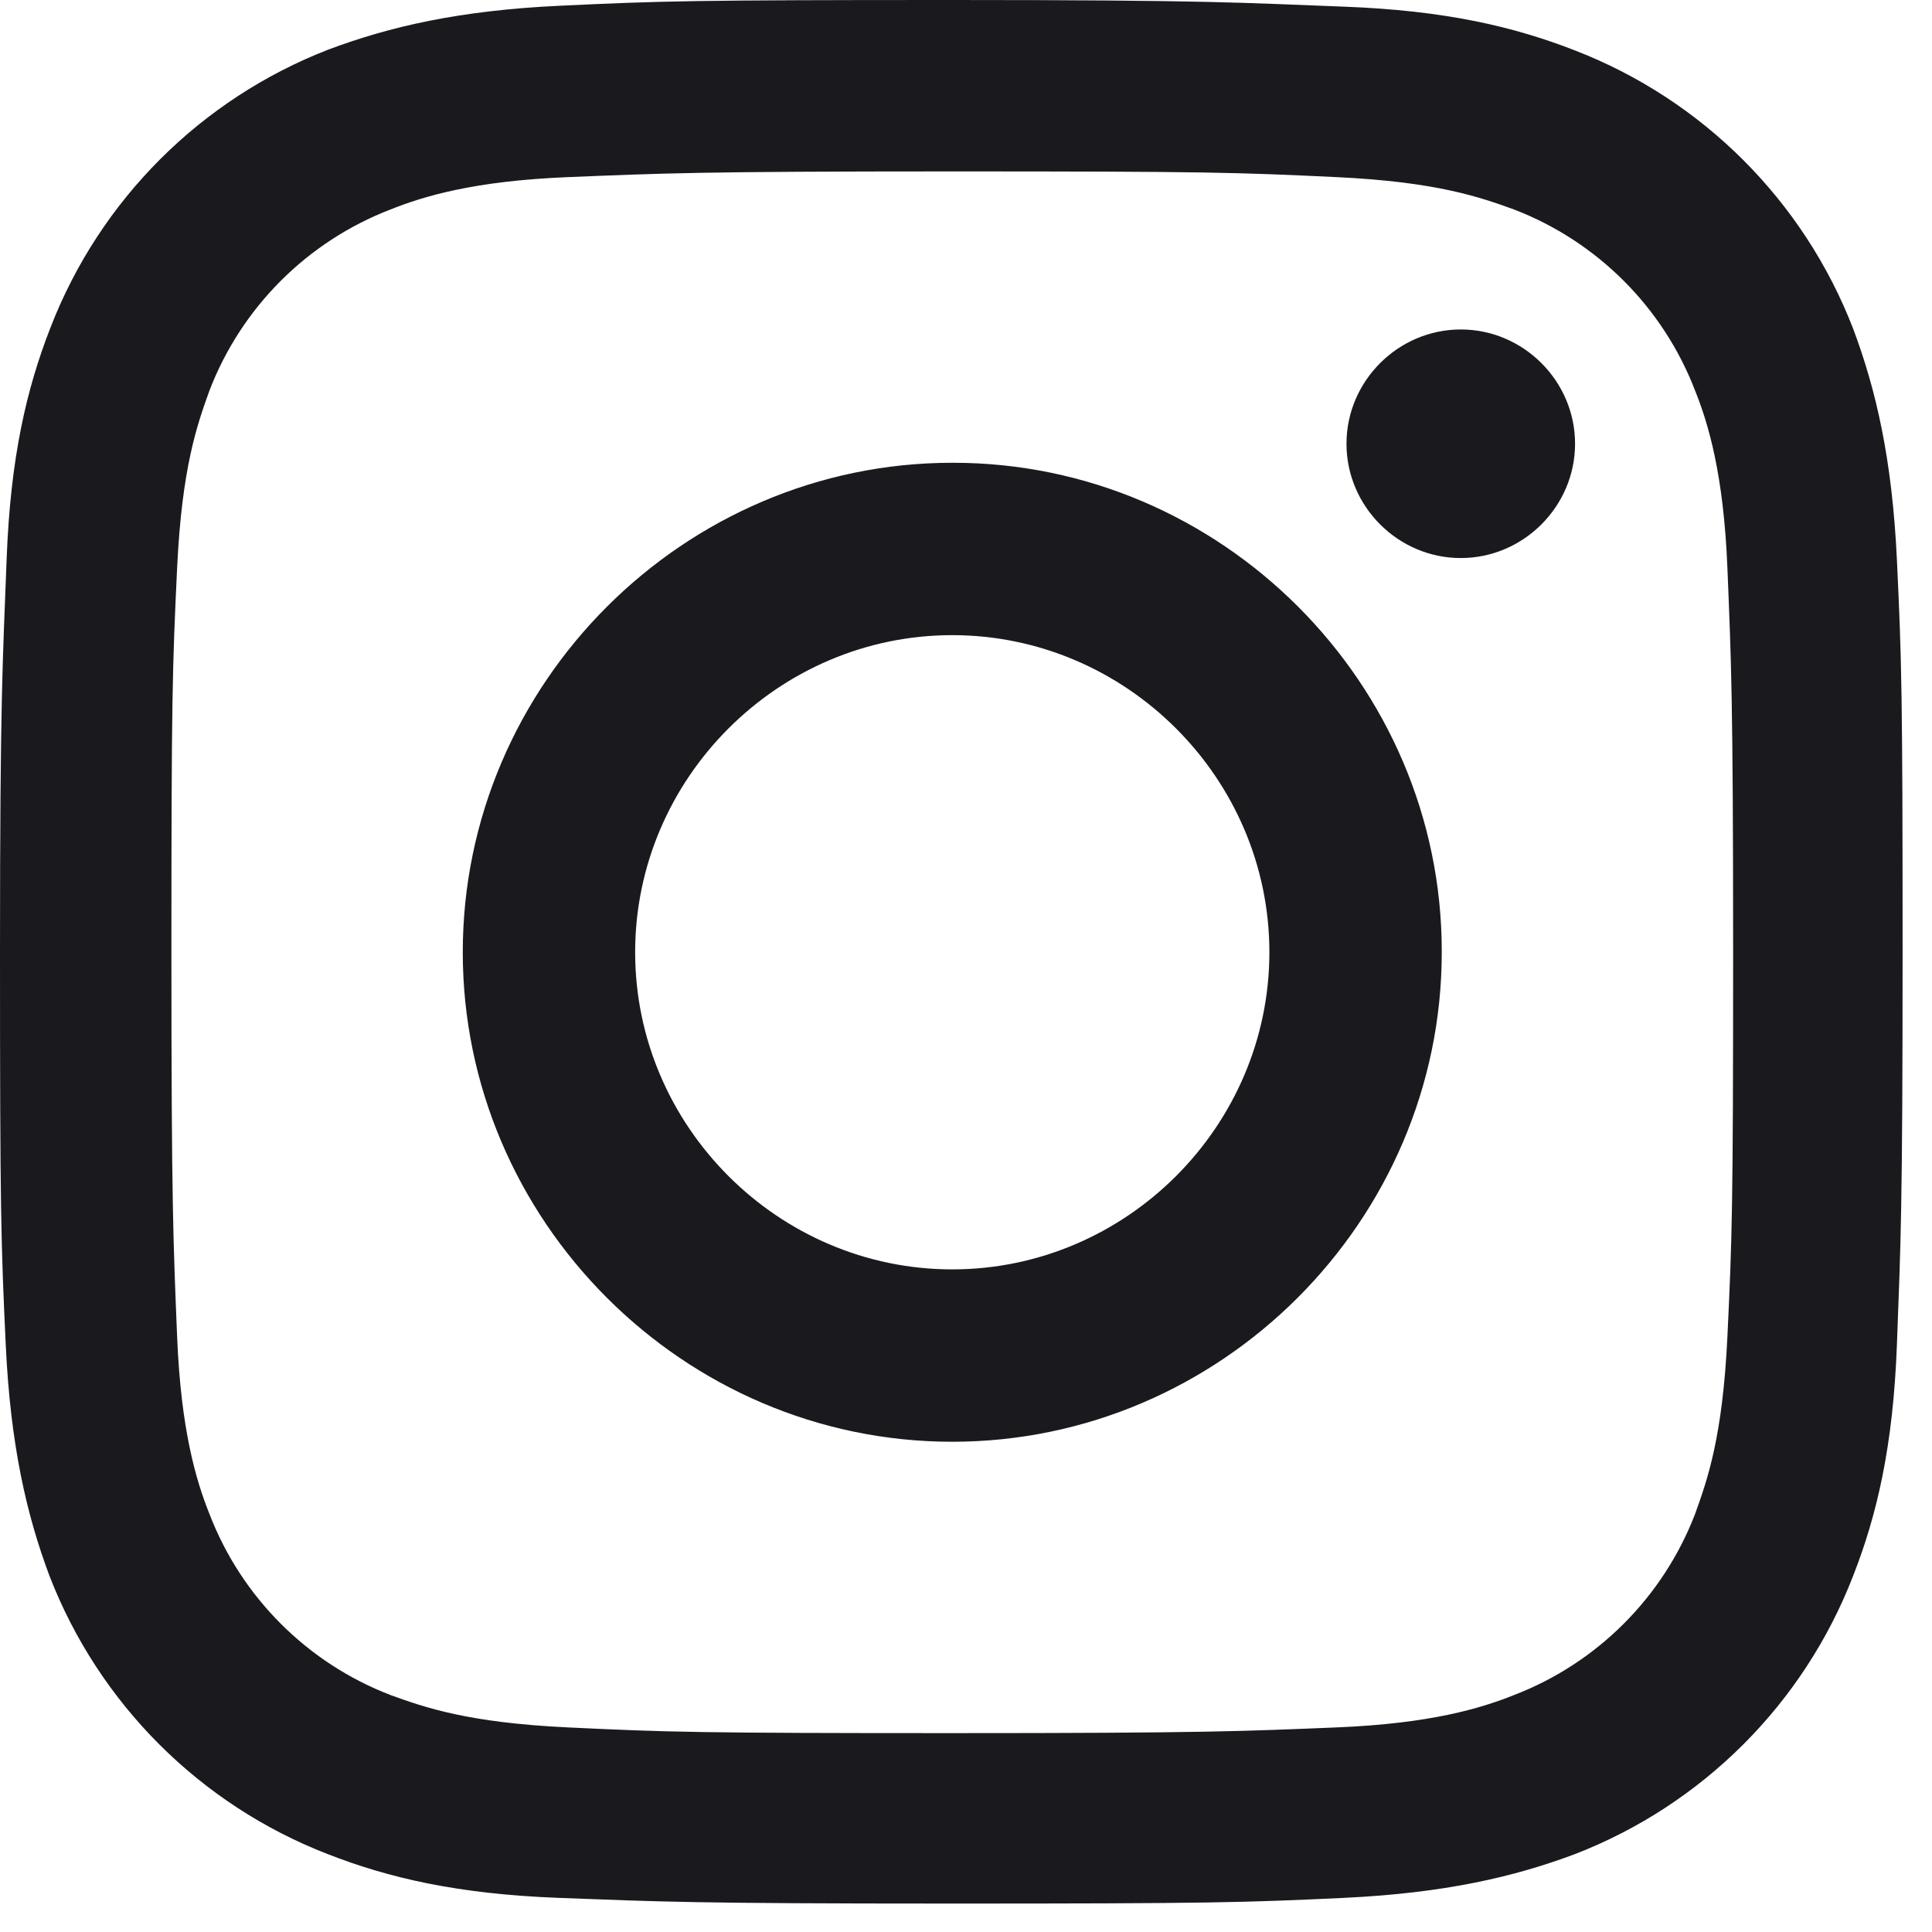 <?xml version="1.0" encoding="UTF-8" standalone="no"?><!DOCTYPE svg PUBLIC "-//W3C//DTD SVG 1.1//EN" "http://www.w3.org/Graphics/SVG/1.1/DTD/svg11.dtd"><svg width="32" height="32" viewBox="0 0 32 32" version="1.1" xmlns="http://www.w3.org/2000/svg" xmlns:xlink="http://www.w3.org/1999/xlink" xml:space="preserve" xmlns:serif="http://www.serif.com/" style="fill-rule:evenodd;clip-rule:evenodd;stroke-linejoin:round;stroke-miterlimit:2;"><path d="M15.772,2.839c4.212,0 4.716,0.016 6.373,0.095c1.656,0.079 2.365,0.331 2.933,0.536c1.377,0.53 2.467,1.62 2.997,2.997c0.221,0.552 0.473,1.388 0.536,2.933c0.063,1.546 0.095,2.161 0.095,6.372c0,4.212 -0.016,4.716 -0.095,6.373c-0.079,1.656 -0.331,2.365 -0.536,2.933c-0.53,1.377 -1.62,2.467 -2.997,2.997c-0.552,0.221 -1.388,0.473 -2.933,0.536c-1.546,0.063 -2.161,0.095 -6.373,0.095c-4.211,0 -4.716,-0.016 -6.372,-0.095c-1.656,-0.079 -2.365,-0.331 -2.933,-0.536c-1.377,-0.53 -2.467,-1.62 -2.997,-2.997c-0.221,-0.552 -0.473,-1.388 -0.536,-2.933c-0.063,-1.546 -0.095,-2.161 -0.095,-6.373c0,-4.211 0.016,-4.716 0.095,-6.372c0.079,-1.656 0.331,-2.365 0.536,-2.933c0.53,-1.377 1.62,-2.467 2.997,-2.997c0.552,-0.221 1.388,-0.473 2.933,-0.536c1.546,-0.063 2.161,-0.095 6.372,-0.095m0,-2.839c-4.29,0 -4.826,0.016 -6.498,0.095c-1.672,0.078 -2.823,0.347 -3.832,0.725c-2.114,0.819 -3.788,2.492 -4.606,4.606c-0.394,1.009 -0.663,2.145 -0.726,3.832c-0.063,1.688 -0.11,2.224 -0.11,6.514c0,4.291 0.016,4.827 0.095,6.499c0.078,1.672 0.347,2.823 0.725,3.832c0.819,2.114 2.492,3.787 4.606,4.606c1.009,0.394 2.145,0.662 3.832,0.726c1.688,0.063 2.224,0.094 6.499,0.094c4.274,0 4.826,-0.016 6.498,-0.094c1.672,-0.079 2.823,-0.347 3.833,-0.726c2.113,-0.819 3.787,-2.492 4.605,-4.606c0.395,-1.009 0.663,-2.145 0.726,-3.832c0.063,-1.688 0.094,-2.224 0.094,-6.499c0,-4.274 -0.015,-4.826 -0.094,-6.498c-0.079,-1.672 -0.347,-2.823 -0.726,-3.832c-0.818,-2.114 -2.492,-3.788 -4.605,-4.606c-1.01,-0.394 -2.145,-0.663 -3.833,-0.726c-1.688,-0.063 -2.192,-0.11 -6.483,-0.11Zm0,7.665c-4.447,0 -8.107,3.66 -8.107,8.107c0,4.448 3.66,8.108 8.107,8.108c4.448,0 8.108,-3.66 8.108,-8.108c0,-0.005 0,-0.01 0,-0.015c0,-4.439 -3.653,-8.092 -8.092,-8.092c-0.005,0 -0.01,0 -0.016,0Zm0,13.36c-2.881,0 -5.252,-2.371 -5.252,-5.253c0,-2.881 2.371,-5.252 5.252,-5.252c2.882,0 5.253,2.371 5.253,5.252c0,2.882 -2.371,5.253 -5.253,5.253Zm10.316,-13.675c0,1.038 -0.855,1.893 -1.893,1.893c-1.038,0 -1.893,-0.855 -1.893,-1.893c0,-1.038 0.855,-1.893 1.893,-1.893c1.038,0 1.893,0.855 1.893,1.893Z" style="fill:#1a1a1e;fill-rule:nonzero;"/></svg>